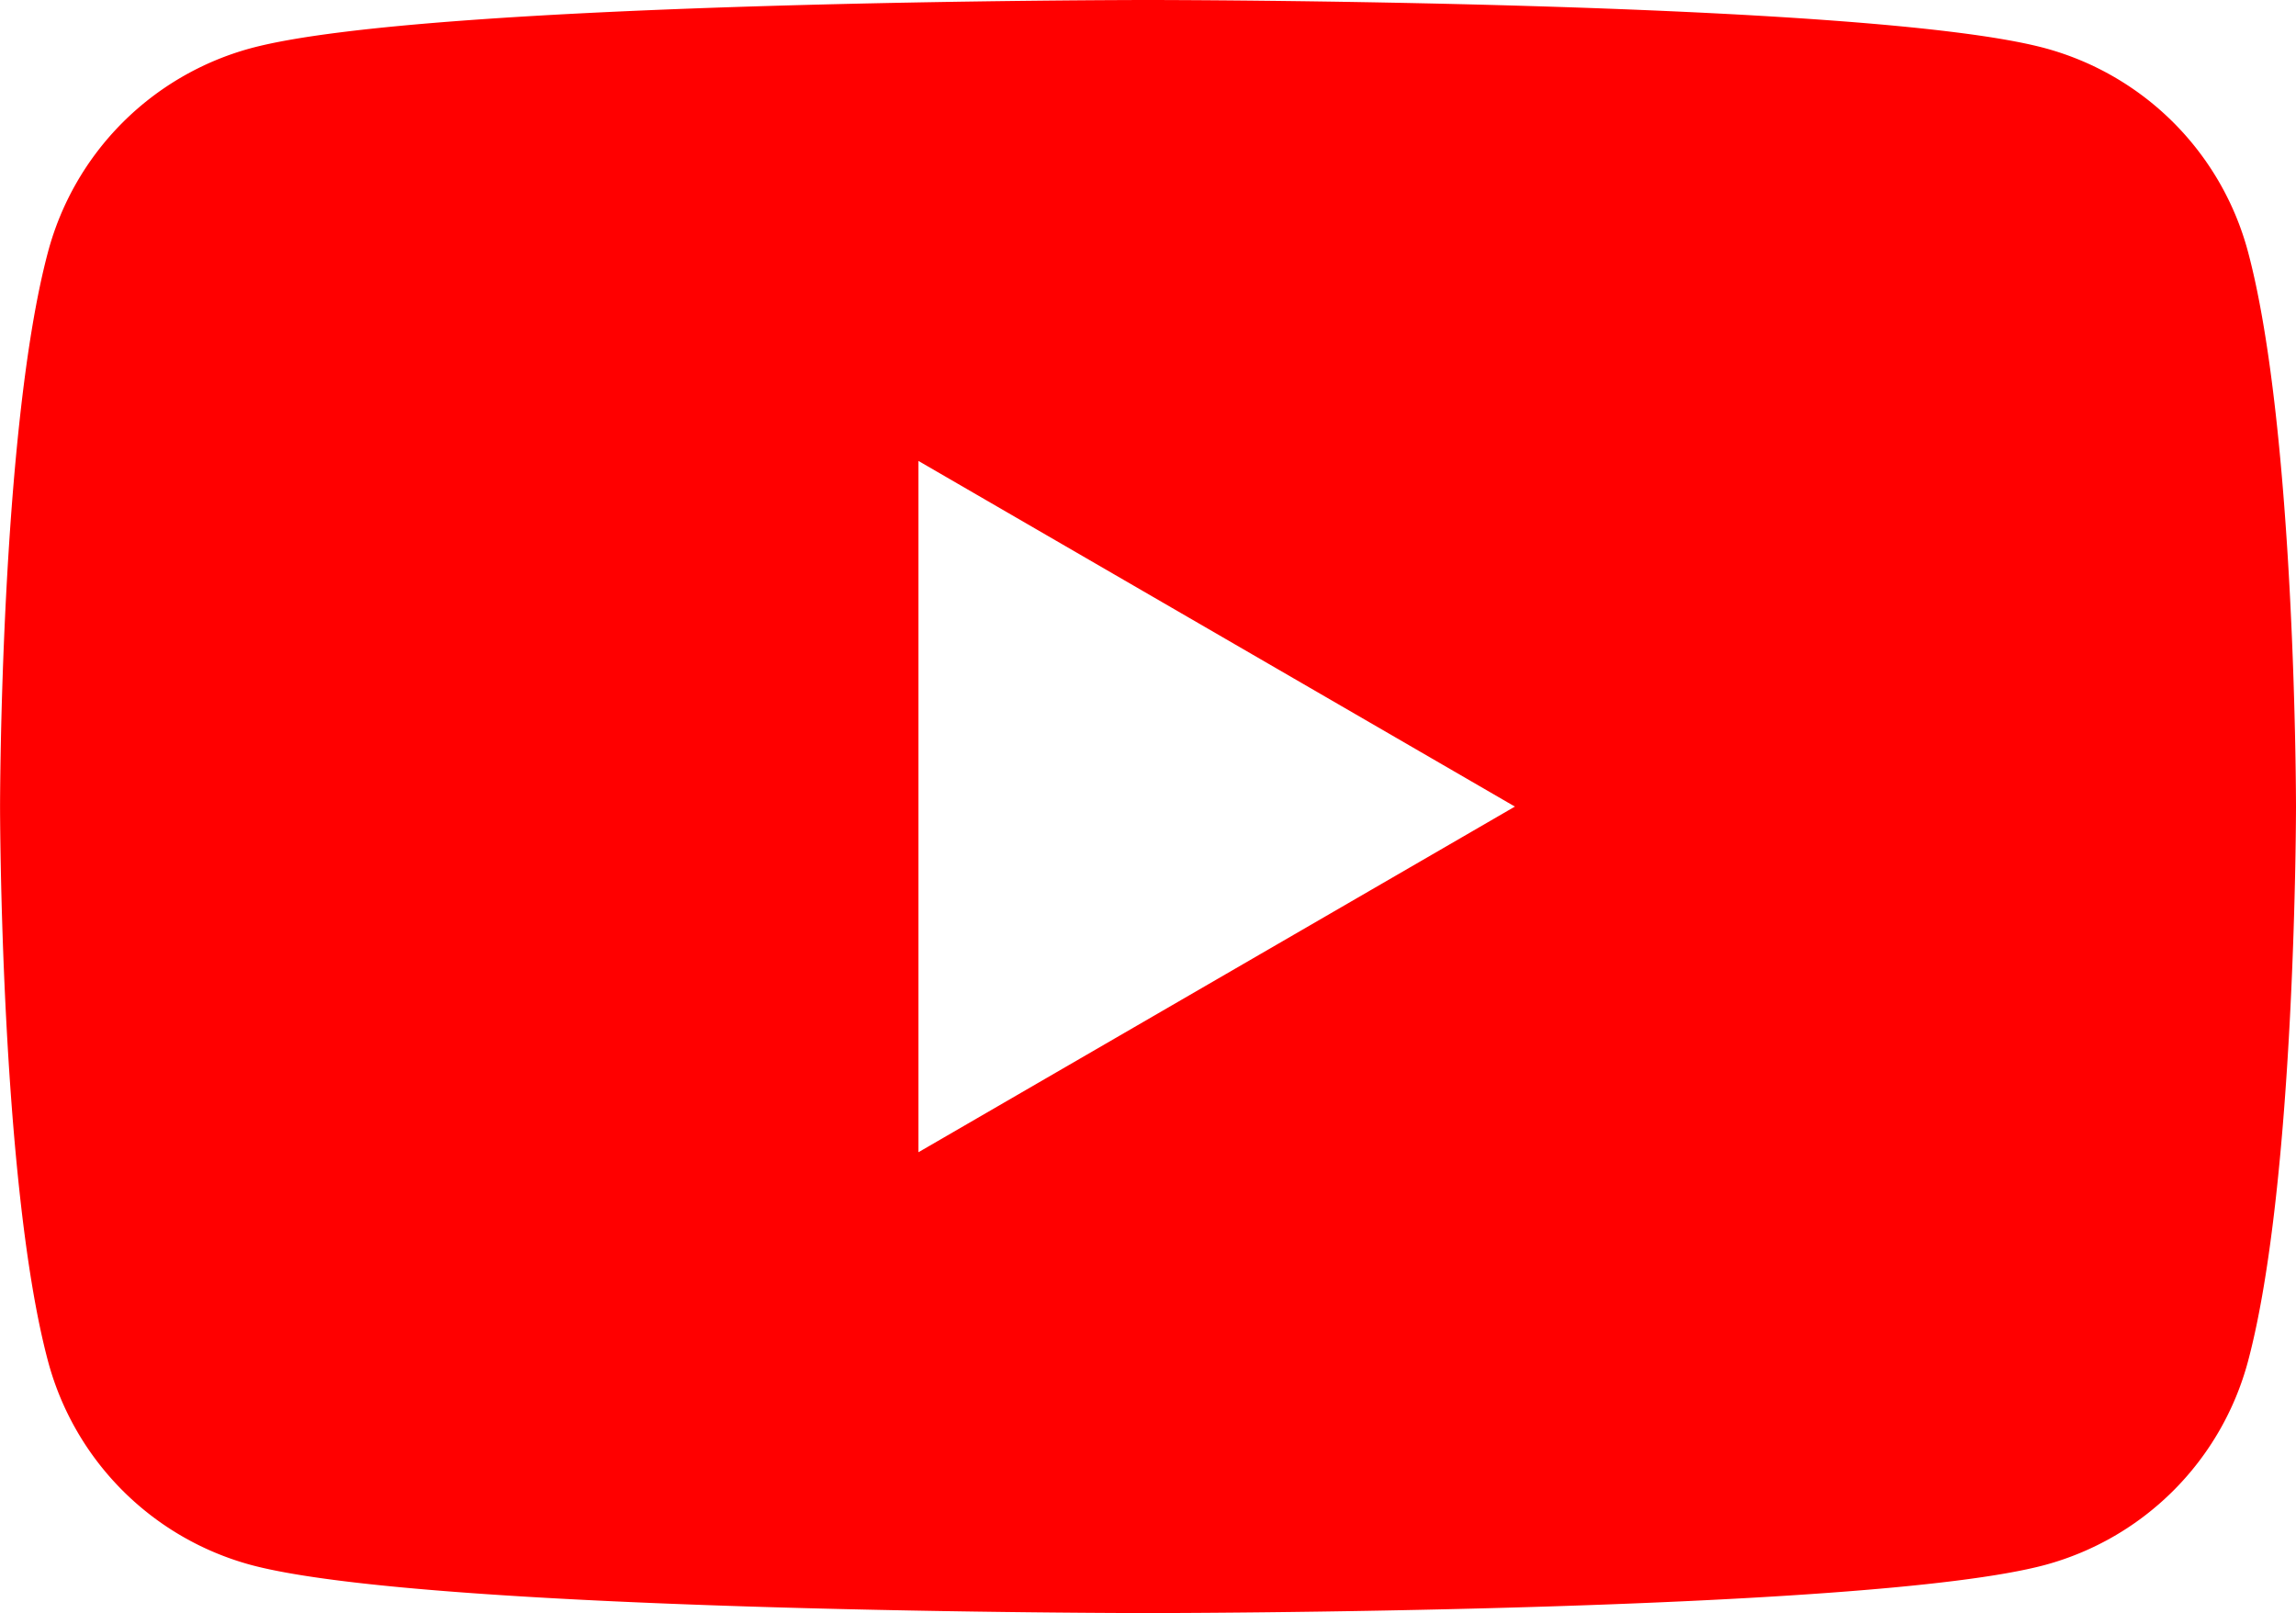 <svg xmlns="http://www.w3.org/2000/svg" width="43.563" height="30.6"><path data-name="シェイプ 3" d="M42.653 4.779A5.464 5.464 0 0 0 38.802.914C35.402 0 21.782 0 21.782 0S8.159 0 4.762.914A5.464 5.464 0 0 0 .911 4.779C.001 8.188.001 15.3.001 15.3s0 7.113.91 10.522a5.466 5.466 0 0 0 3.851 3.865c3.4.913 17.02.913 17.02.913s13.622 0 17.02-.913a5.466 5.466 0 0 0 3.851-3.865c.91-3.409.91-10.522.91-10.522s0-7.113-.91-10.521ZM17.426 21.858V8.744l11.317 6.557Z" fill="red"/></svg>